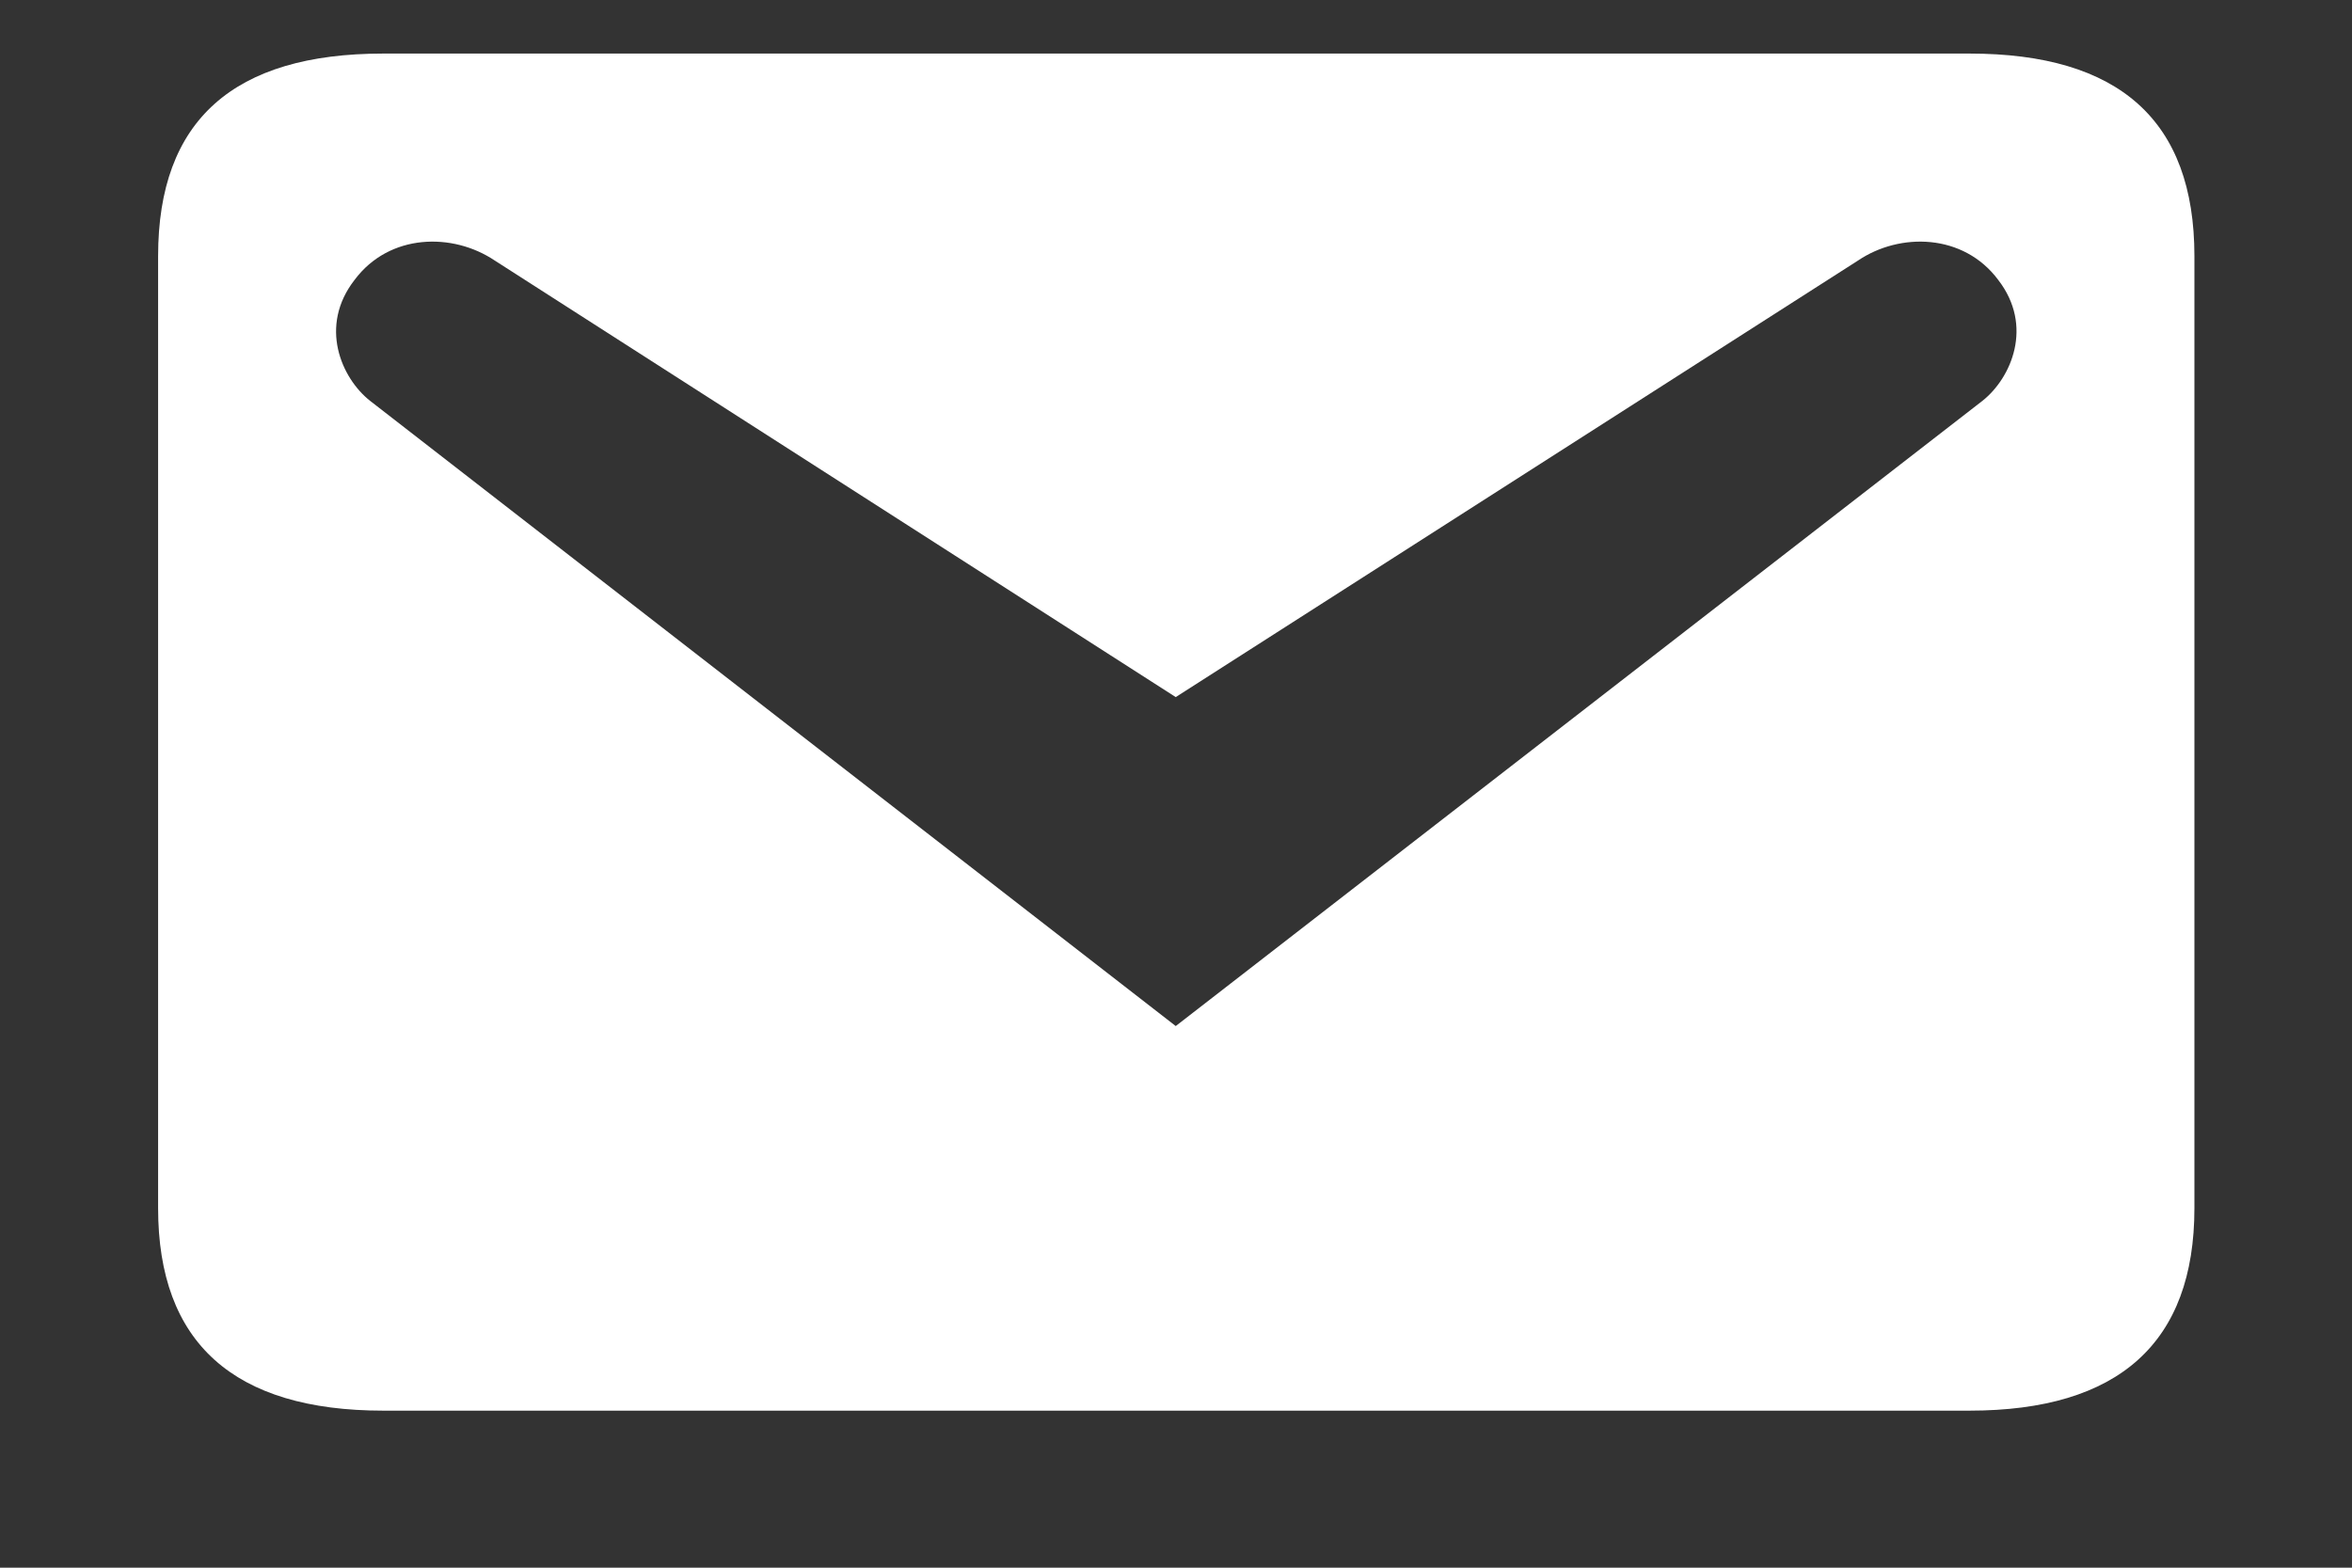 <svg width="9" height="6" viewBox="0 0 9 6" fill="none" xmlns="http://www.w3.org/2000/svg">
<rect x="0" y="0" width="9" height="6" fill="#333333" stroke="none"/>
<path d="M1.467 0.205L7.536 0.205C8.108 0.205 8.397 0.46 8.397 0.98V4.624C8.397 5.139 8.108 5.399 7.536 5.399H1.467C0.894 5.399 0.605 5.139 0.605 4.624V0.98C0.605 0.46 0.894 0.205 1.467 0.205ZM4.499 3.927L7.586 1.534C7.696 1.447 7.783 1.248 7.646 1.071C7.513 0.893 7.27 0.889 7.11 0.997L4.499 2.668L1.893 0.997C1.732 0.889 1.49 0.893 1.357 1.071C1.219 1.248 1.306 1.447 1.416 1.534L4.499 3.927Z" fill="white"/>
</svg>
